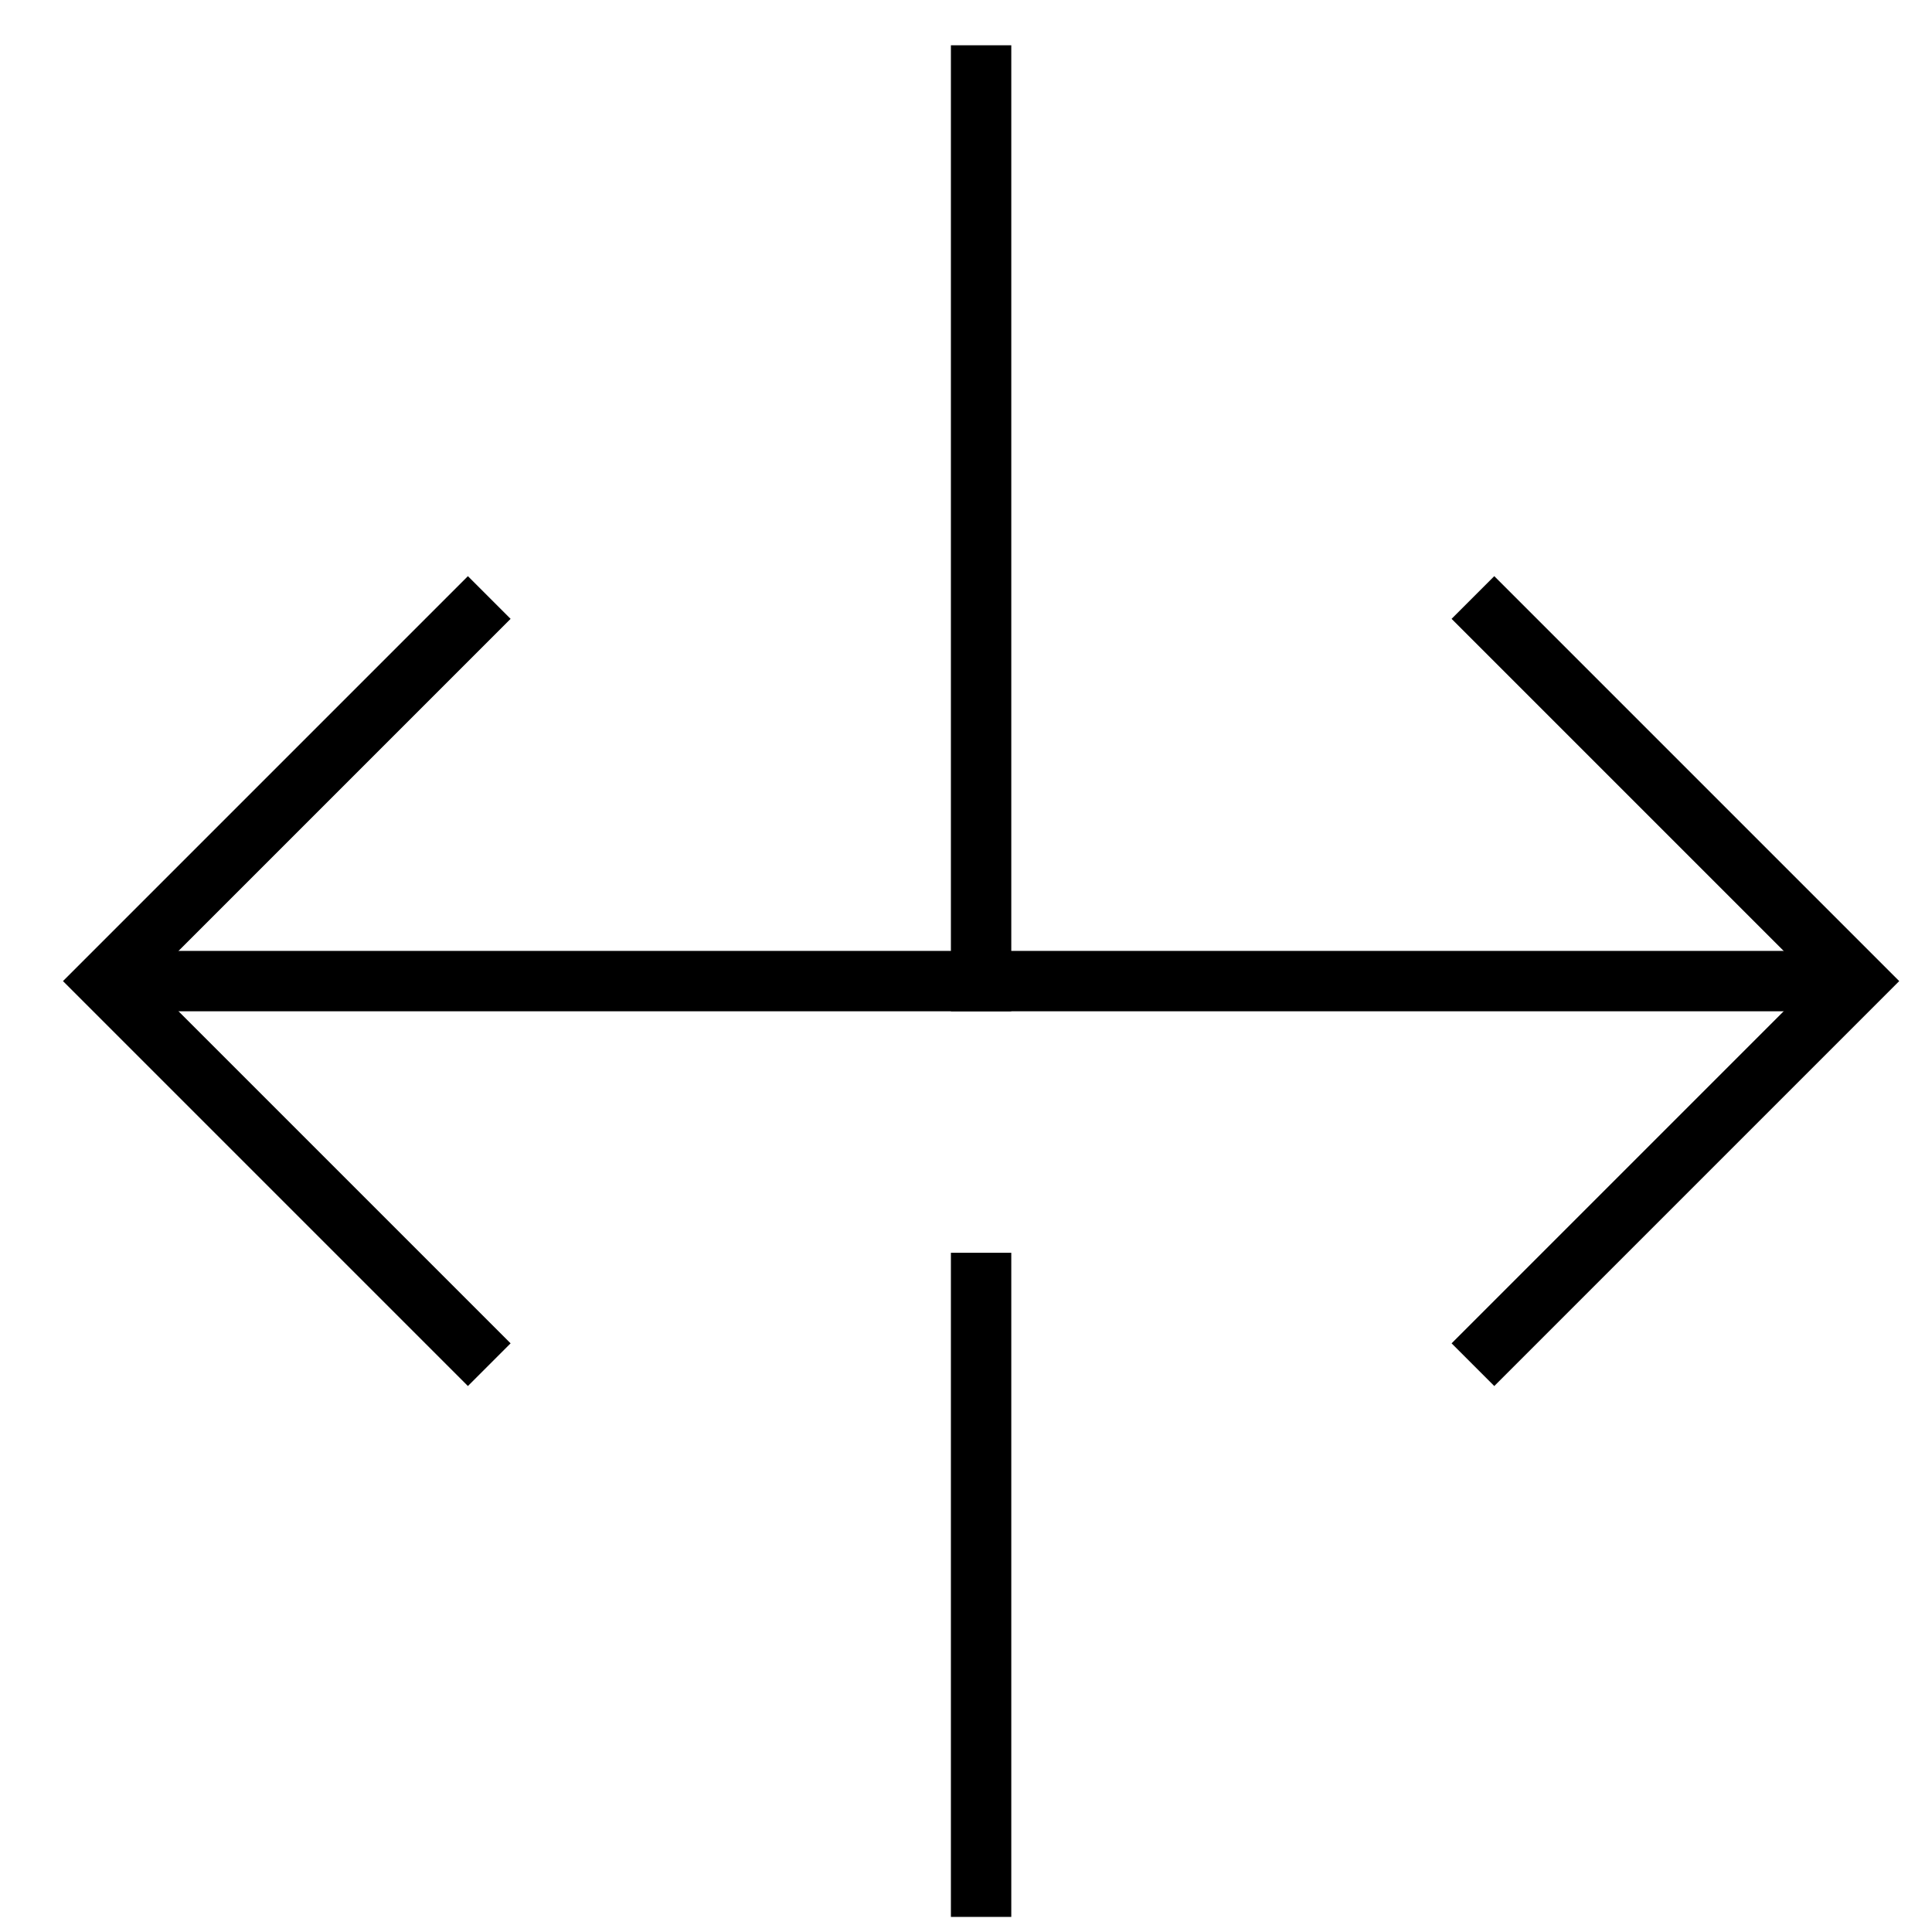 <svg xmlns="http://www.w3.org/2000/svg" xmlns:xlink="http://www.w3.org/1999/xlink" x="0px" y="0px" width="64px" height="64px" viewBox="0 0 64 64" stroke-width="2"><g stroke-width="2" transform="translate(0.5, 0.5)"><line data-color="color-2" fill="none" stroke="#000000" stroke-width="2" stroke-linecap="square" stroke-miterlimit="10" x1="32" y1="2" x2="32" y2="32" stroke-linejoin="miter"></line> <line data-color="color-2" fill="none" stroke="#000000" stroke-width="2" stroke-linecap="square" stroke-miterlimit="10" x1="32" y1="42" x2="32" y2="62" stroke-linejoin="miter"></line> <line data-cap="butt" fill="none" stroke="#000000" stroke-width="2" stroke-miterlimit="10" x1="3" y1="32" x2="61" y2="32" stroke-linejoin="miter" stroke-linecap="butt"></line> <polyline fill="none" stroke="#000000" stroke-width="2" stroke-linecap="square" stroke-miterlimit="10" points="49,44 61,32 49,20 " stroke-linejoin="miter"></polyline> <polyline fill="none" stroke="#000000" stroke-width="2" stroke-linecap="square" stroke-miterlimit="10" points="15,44 3,32 15,20 " stroke-linejoin="miter"></polyline></g></svg>